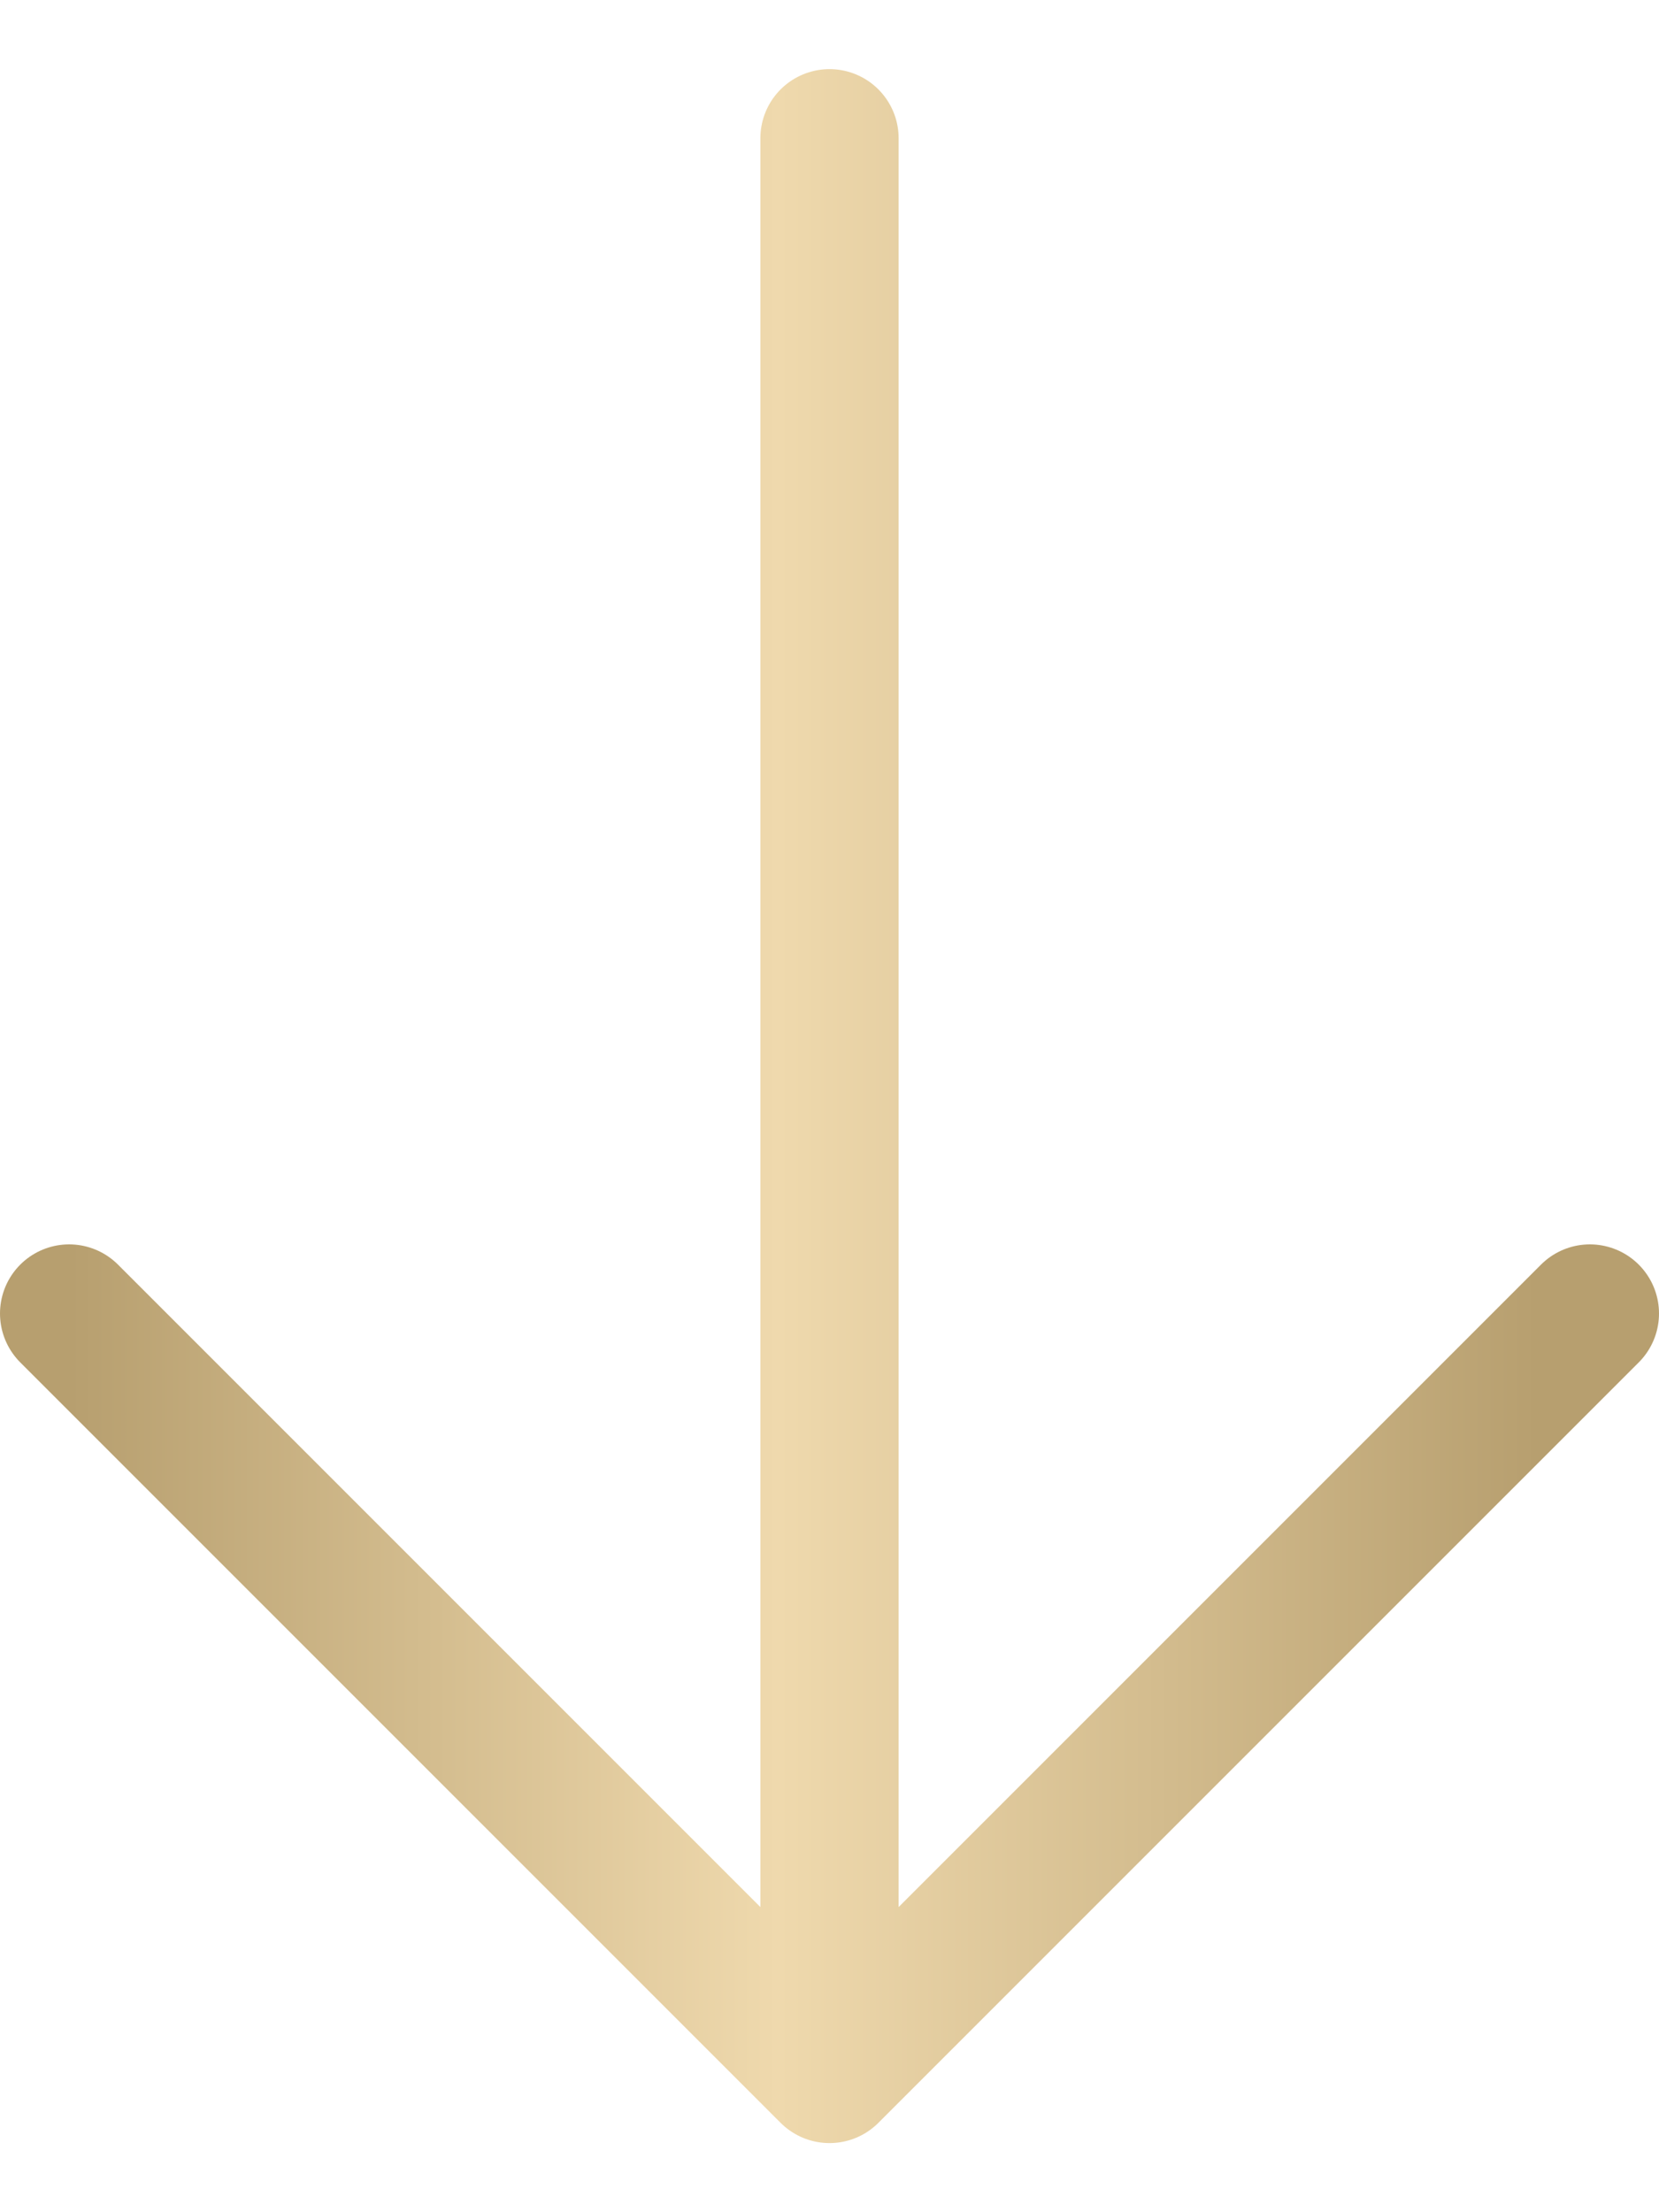 <?xml version="1.0" encoding="UTF-8"?> <svg xmlns="http://www.w3.org/2000/svg" width="12" height="16" viewBox="0 0 12 16" fill="none"><path d="M6 1V15M6 15L11.5 9.5M6 15L0.5 9.5" stroke="url(#paint0_linear_524_77)" stroke-linecap="round" stroke-linejoin="round"></path><defs><linearGradient id="paint0_linear_524_77" x1="0.5" y1="8" x2="11.5" y2="8" gradientUnits="userSpaceOnUse"><stop stop-color="#B79F6F"></stop><stop offset="0.466" stop-color="#EFD9AD"></stop><stop offset="0.966" stop-color="#B79F6F"></stop></linearGradient></defs></svg> 